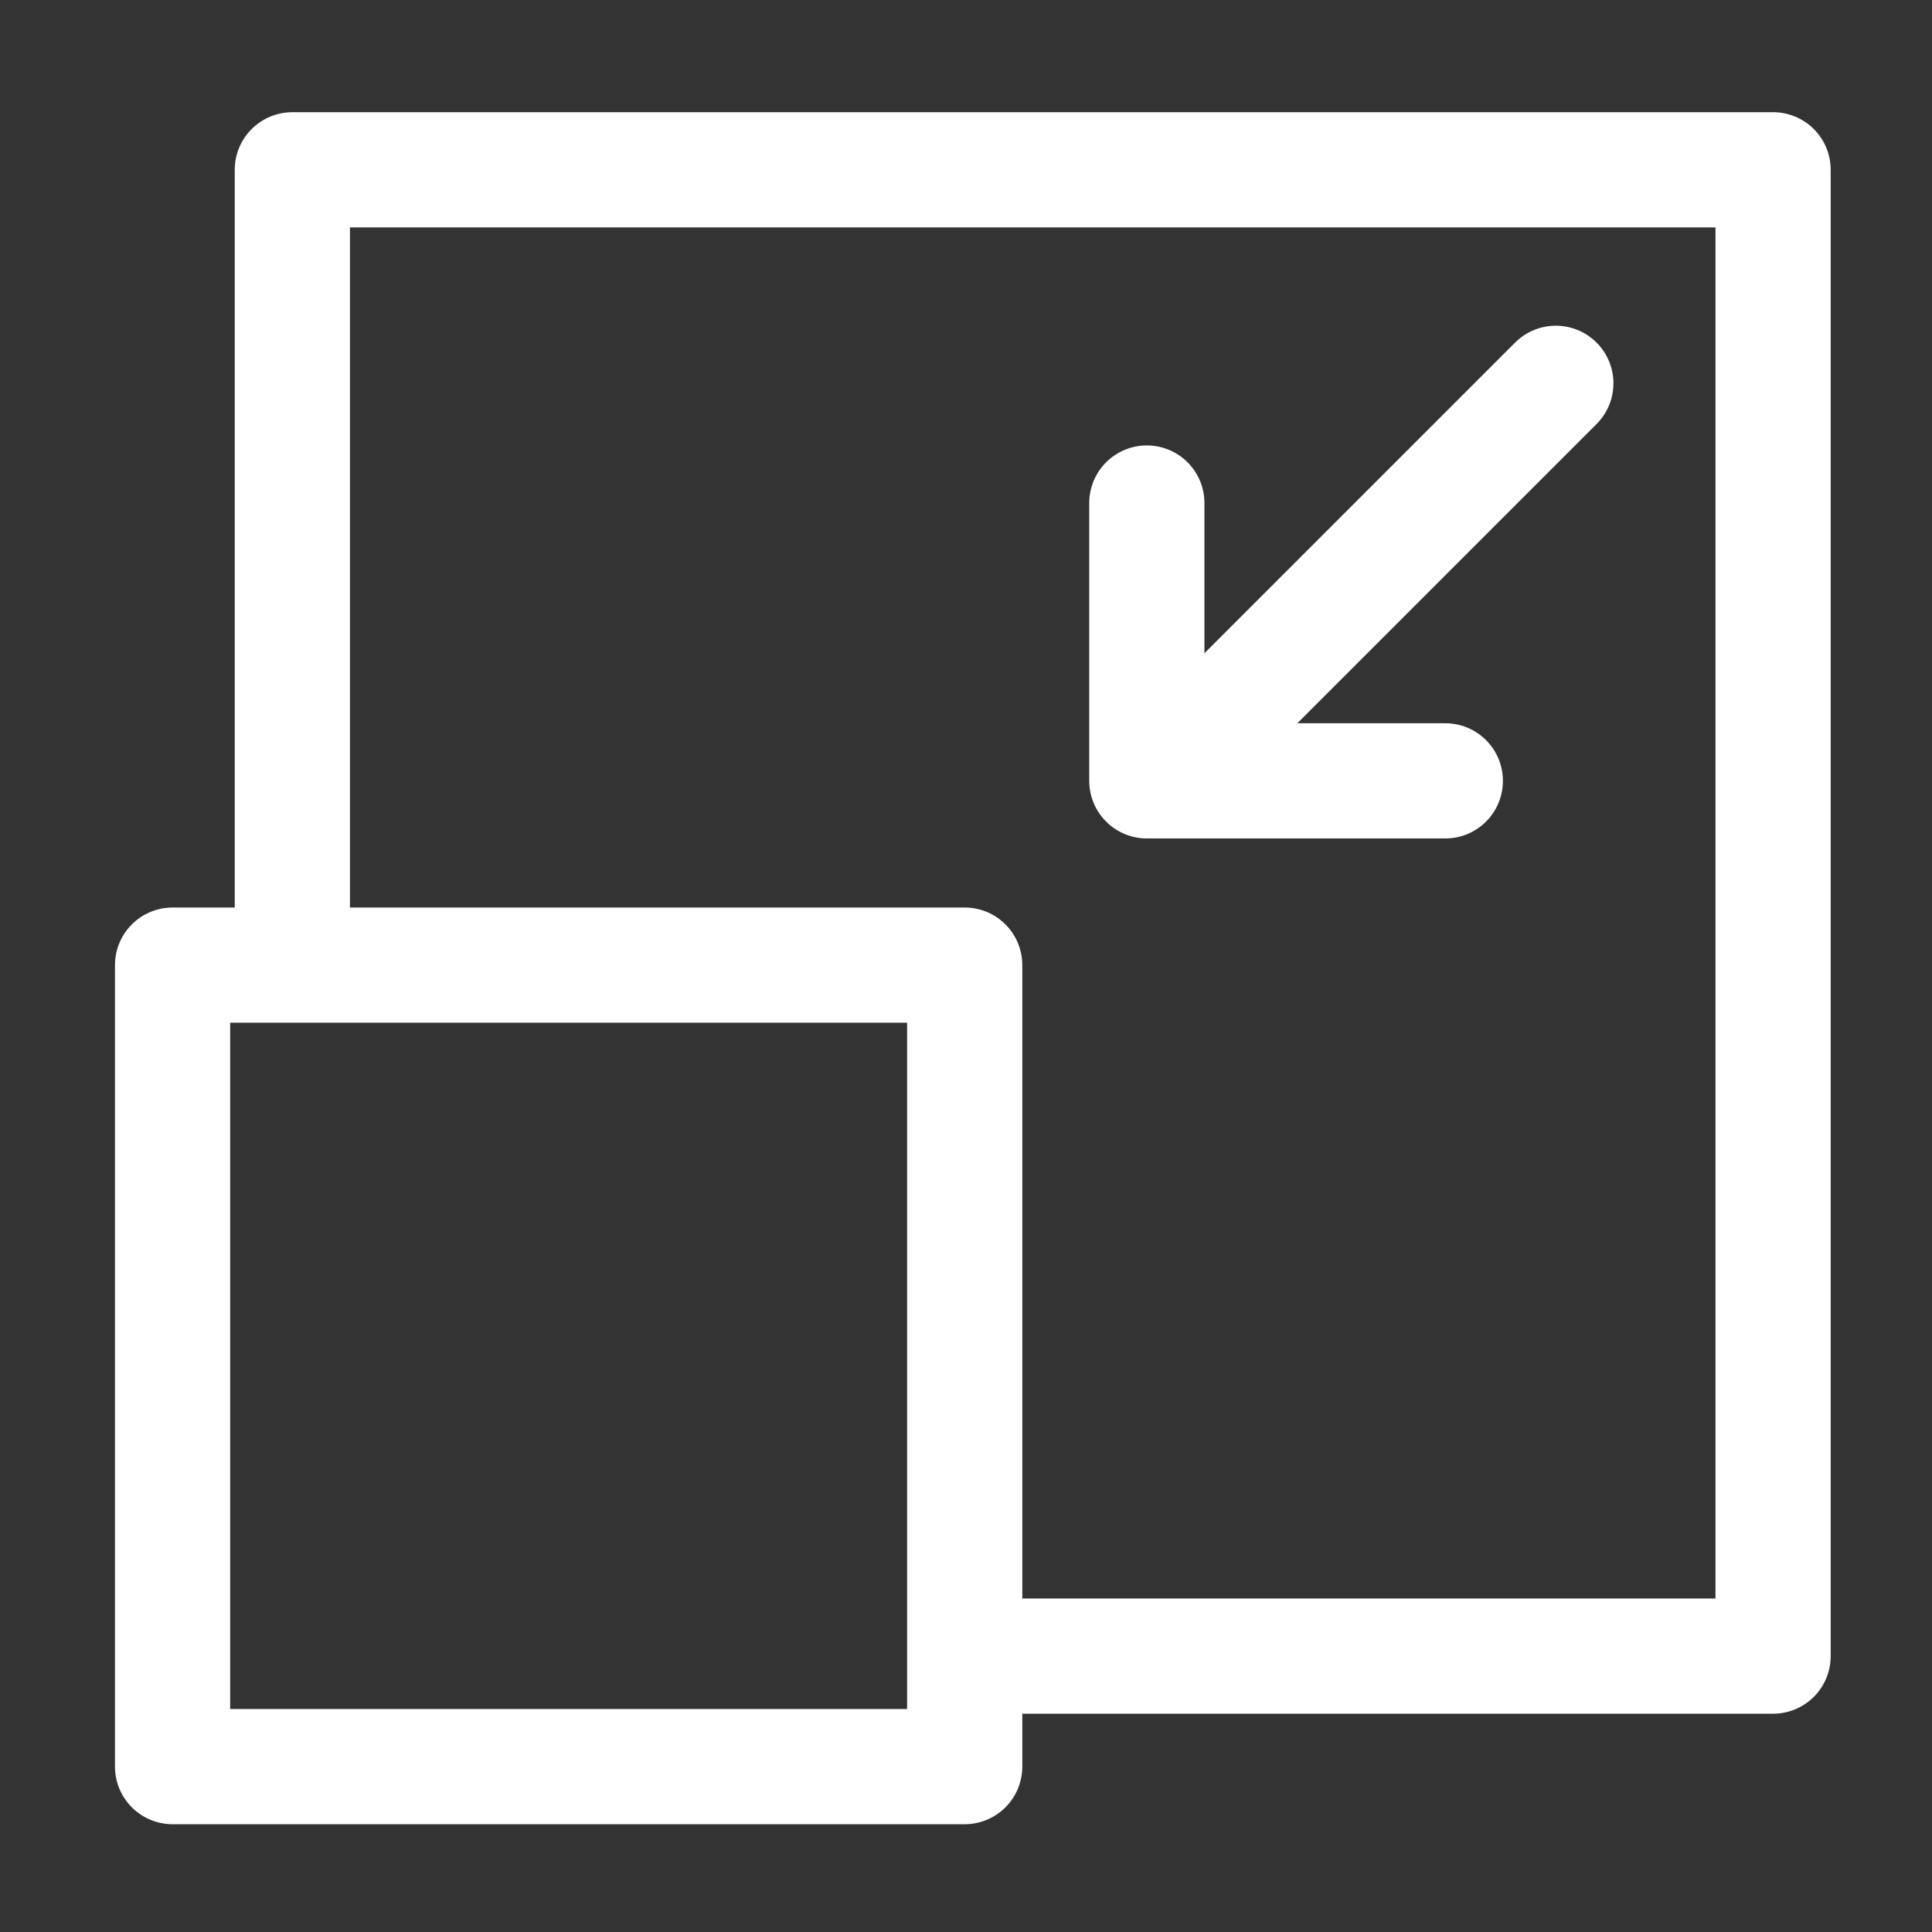 <?xml version="1.0" encoding="UTF-8" standalone="no"?>
<!-- Created with Inkscape (http://www.inkscape.org/) -->

<svg
   width="142mm"
   height="142mm"
   viewBox="0 0 142 142"
   version="1.1"
   id="svg1"
   xml:space="preserve"
   xmlns="http://www.w3.org/2000/svg"
   xmlns:svg="http://www.w3.org/2000/svg"><rect x="0" y="0" width="142" height="142" fill="#333333" stroke="none"/><defs
     id="defs1" /><g
     id="layer1"
     transform="translate(-64.648,-127.871)"><g
       id="g3"
       transform="translate(34.998,19.906)"
       style="stroke:#ffffff;stroke-opacity:1"><rect
         style="fill:none;stroke:#ffffff;stroke-width:8.467;stroke-linejoin:round;stroke-dasharray:none;stroke-opacity:1"
         id="rect1"
         width="58.22"
         height="58.909"
         x="42.334"
         y="178.9" /><path
         style="fill:none;stroke:#ffffff;stroke-width:8.467;stroke-linejoin:round;stroke-dasharray:none;stroke-opacity:1"
         d="M 51.137,177.864 V 120.445 H 159.97 v 109.242 h -57.72"
         id="path1" /><path
         style="fill:none;stroke:#ffffff;stroke-width:8.467;stroke-linecap:round;stroke-linejoin:round;stroke-dasharray:none;stroke-opacity:1"
         d="m 144.002,136.138 -28.721,28.721"
         id="path2" /><path
         style="fill:none;stroke:#ffffff;stroke-width:8.467;stroke-linecap:round;stroke-linejoin:round;stroke-dasharray:none;stroke-opacity:1"
         d="m 113.941,144.937 v 20.42 h 21.938"
         id="path3" /></g></g></svg>
